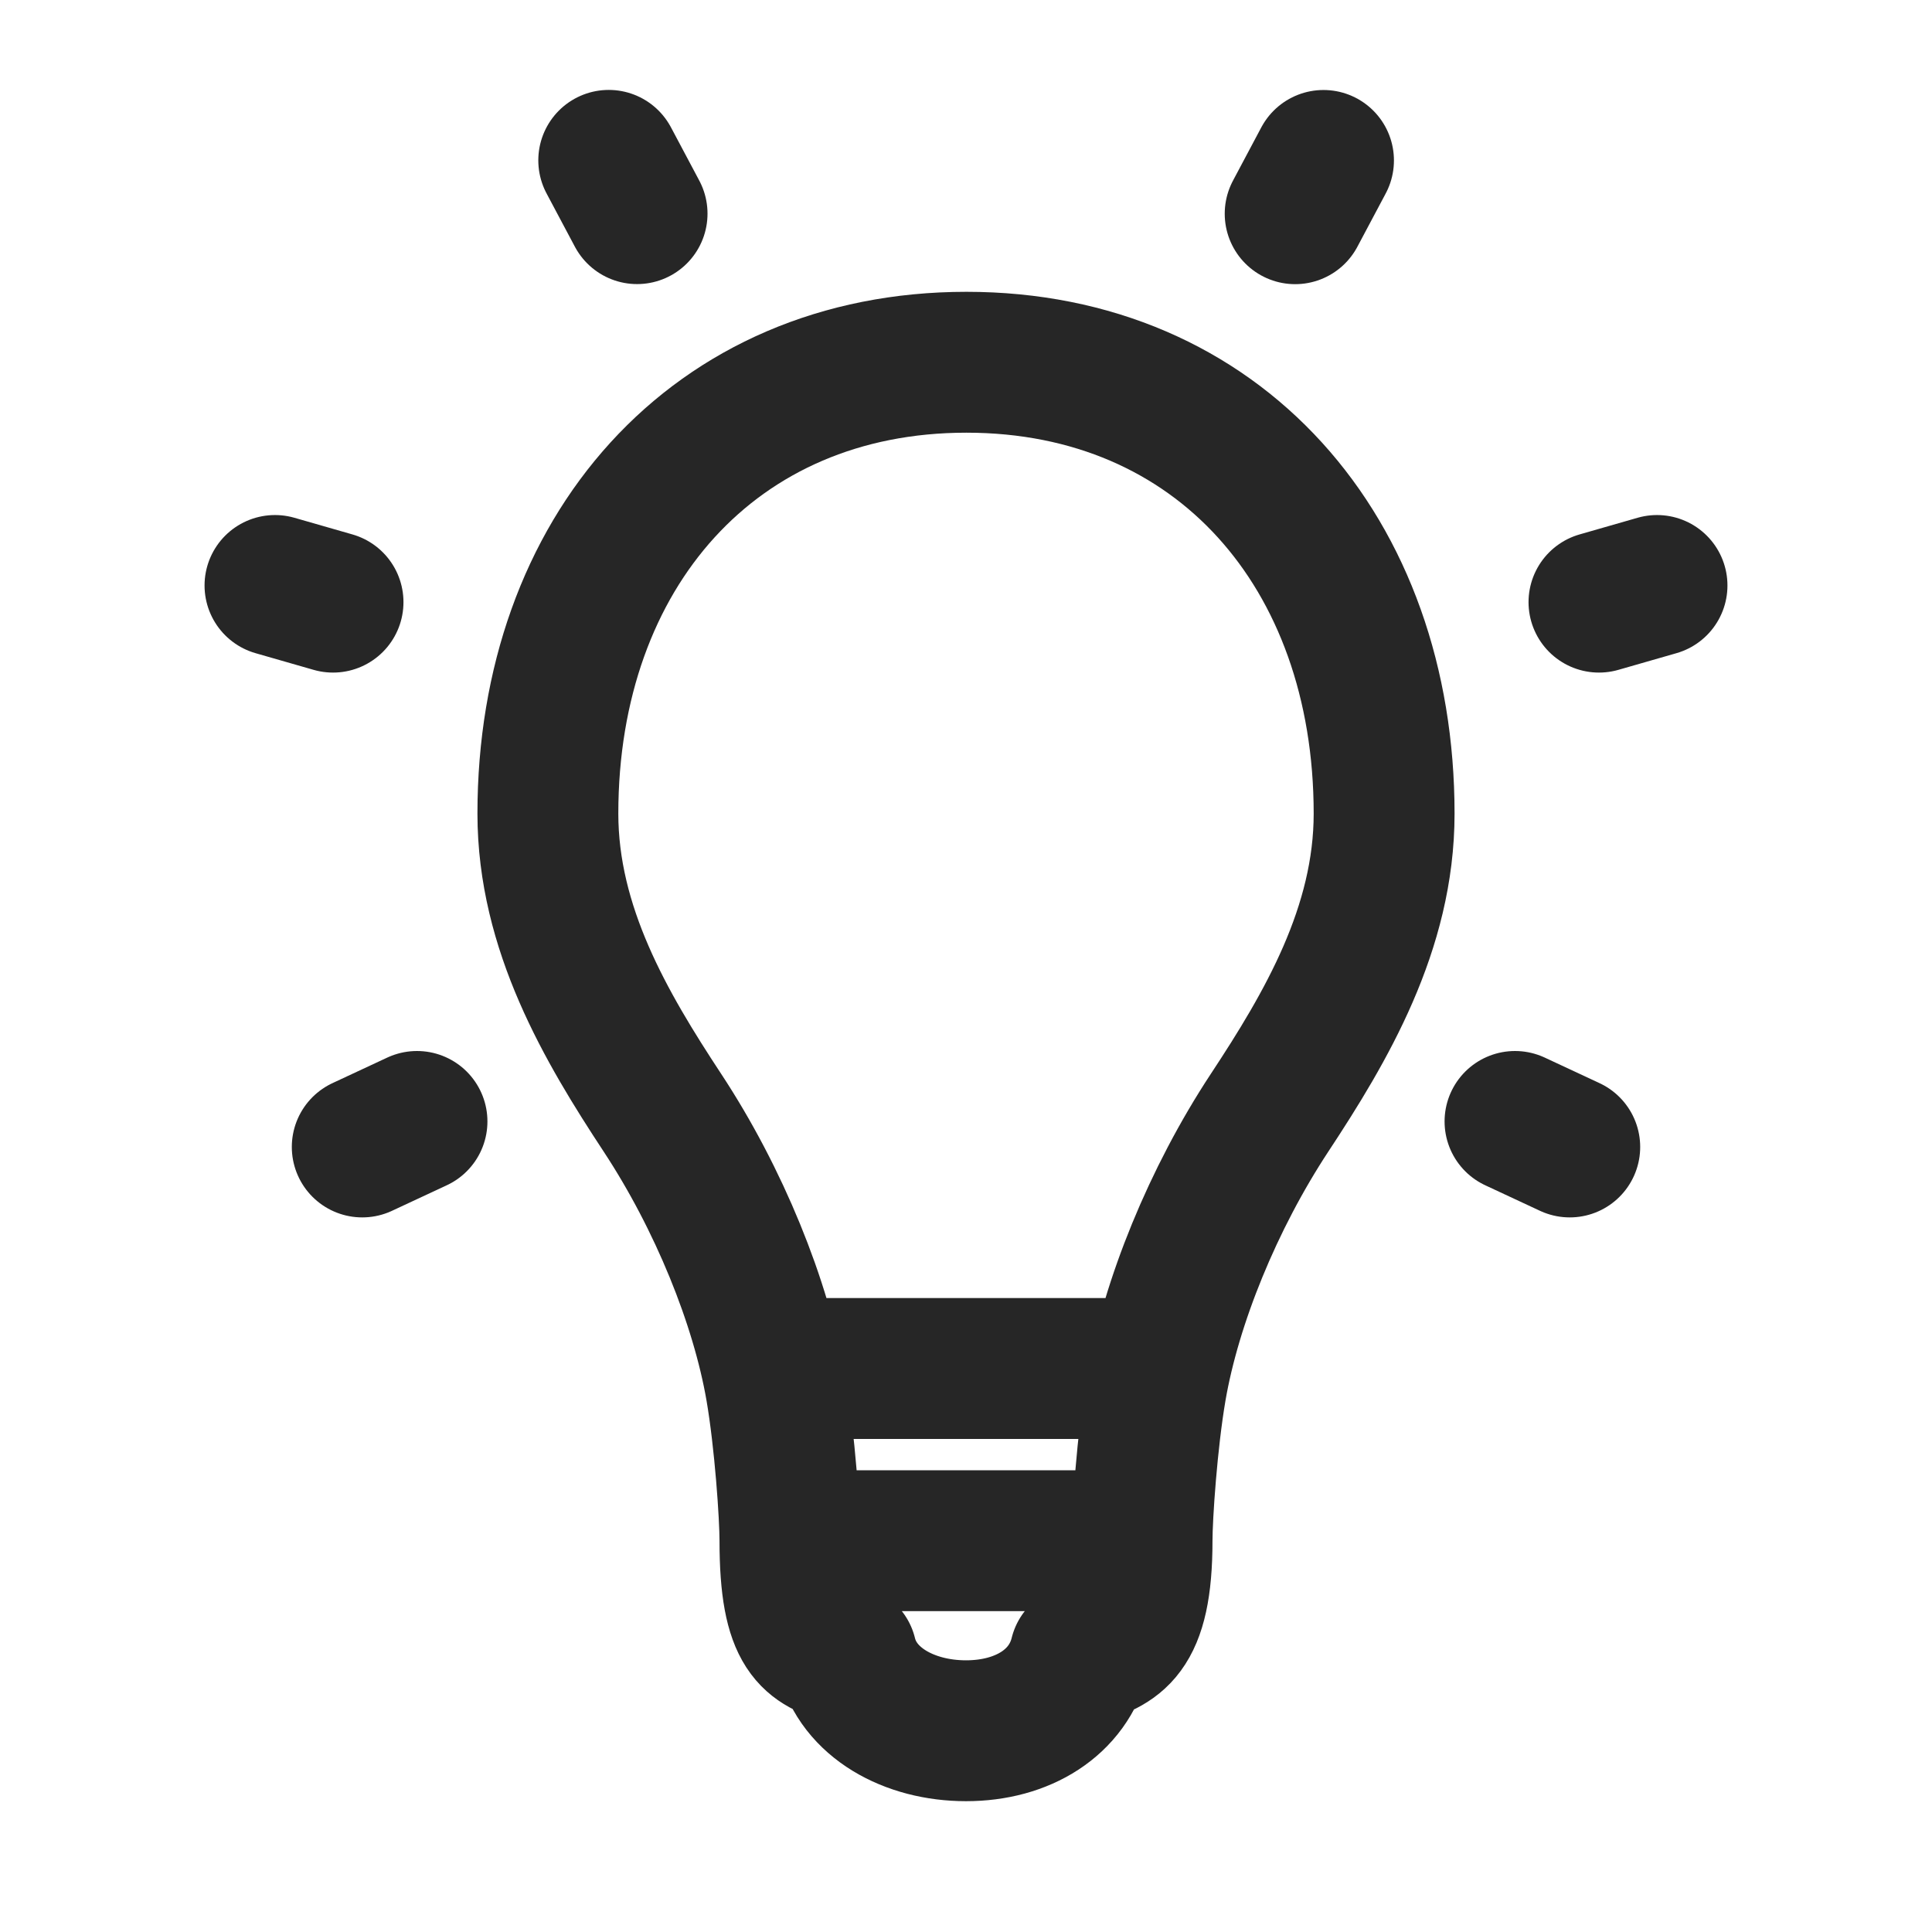 <svg width="24" height="24" viewBox="0 0 24 24" fill="none" xmlns="http://www.w3.org/2000/svg">
<path d="M9.813 19.139C9.813 20.319 10.092 20.416 10.516 20.556C10.66 21.149 11.292 21.5 12 21.5C12.708 21.5 13.271 21.149 13.417 20.556C13.846 20.416 14.187 20.319 14.187 19.139M9.813 19.139H14.187M9.813 19.139C9.813 18.821 9.75 17.896 9.639 17.25C9.454 16.178 8.931 14.889 8.229 13.823C7.527 12.757 6.806 11.534 6.806 10.107C6.806 6.861 8.871 4.5 12.005 4.5C15.139 4.5 17.194 6.861 17.194 10.107C17.194 11.534 16.474 12.757 15.771 13.823C15.069 14.889 14.546 16.175 14.361 17.25C14.25 17.896 14.187 18.821 14.187 19.139M9.591 17H14.409" stroke="#262626" stroke-width="1.75" stroke-linecap="round" stroke-linejoin="round"/>
<path d="M16.441 1.993L16.089 2.655" stroke="#262626" stroke-width="1.75" stroke-linecap="round"/>
<path d="M4.5 14.248L5.18 13.931" stroke="#262626" stroke-width="1.75" stroke-linecap="round"/>
<path d="M19.5 14.248L18.82 13.931" stroke="#262626" stroke-width="1.75" stroke-linecap="round"/>
<path d="M3.416 7.273L4.137 7.48" stroke="#262626" stroke-width="1.75" stroke-linecap="round"/>
<path d="M20.584 7.273L19.863 7.48" stroke="#262626" stroke-width="1.75" stroke-linecap="round"/>
<path d="M7.562 1.992L7.914 2.654" stroke="#262626" stroke-width="1.75" stroke-linecap="round"/>
</svg>
